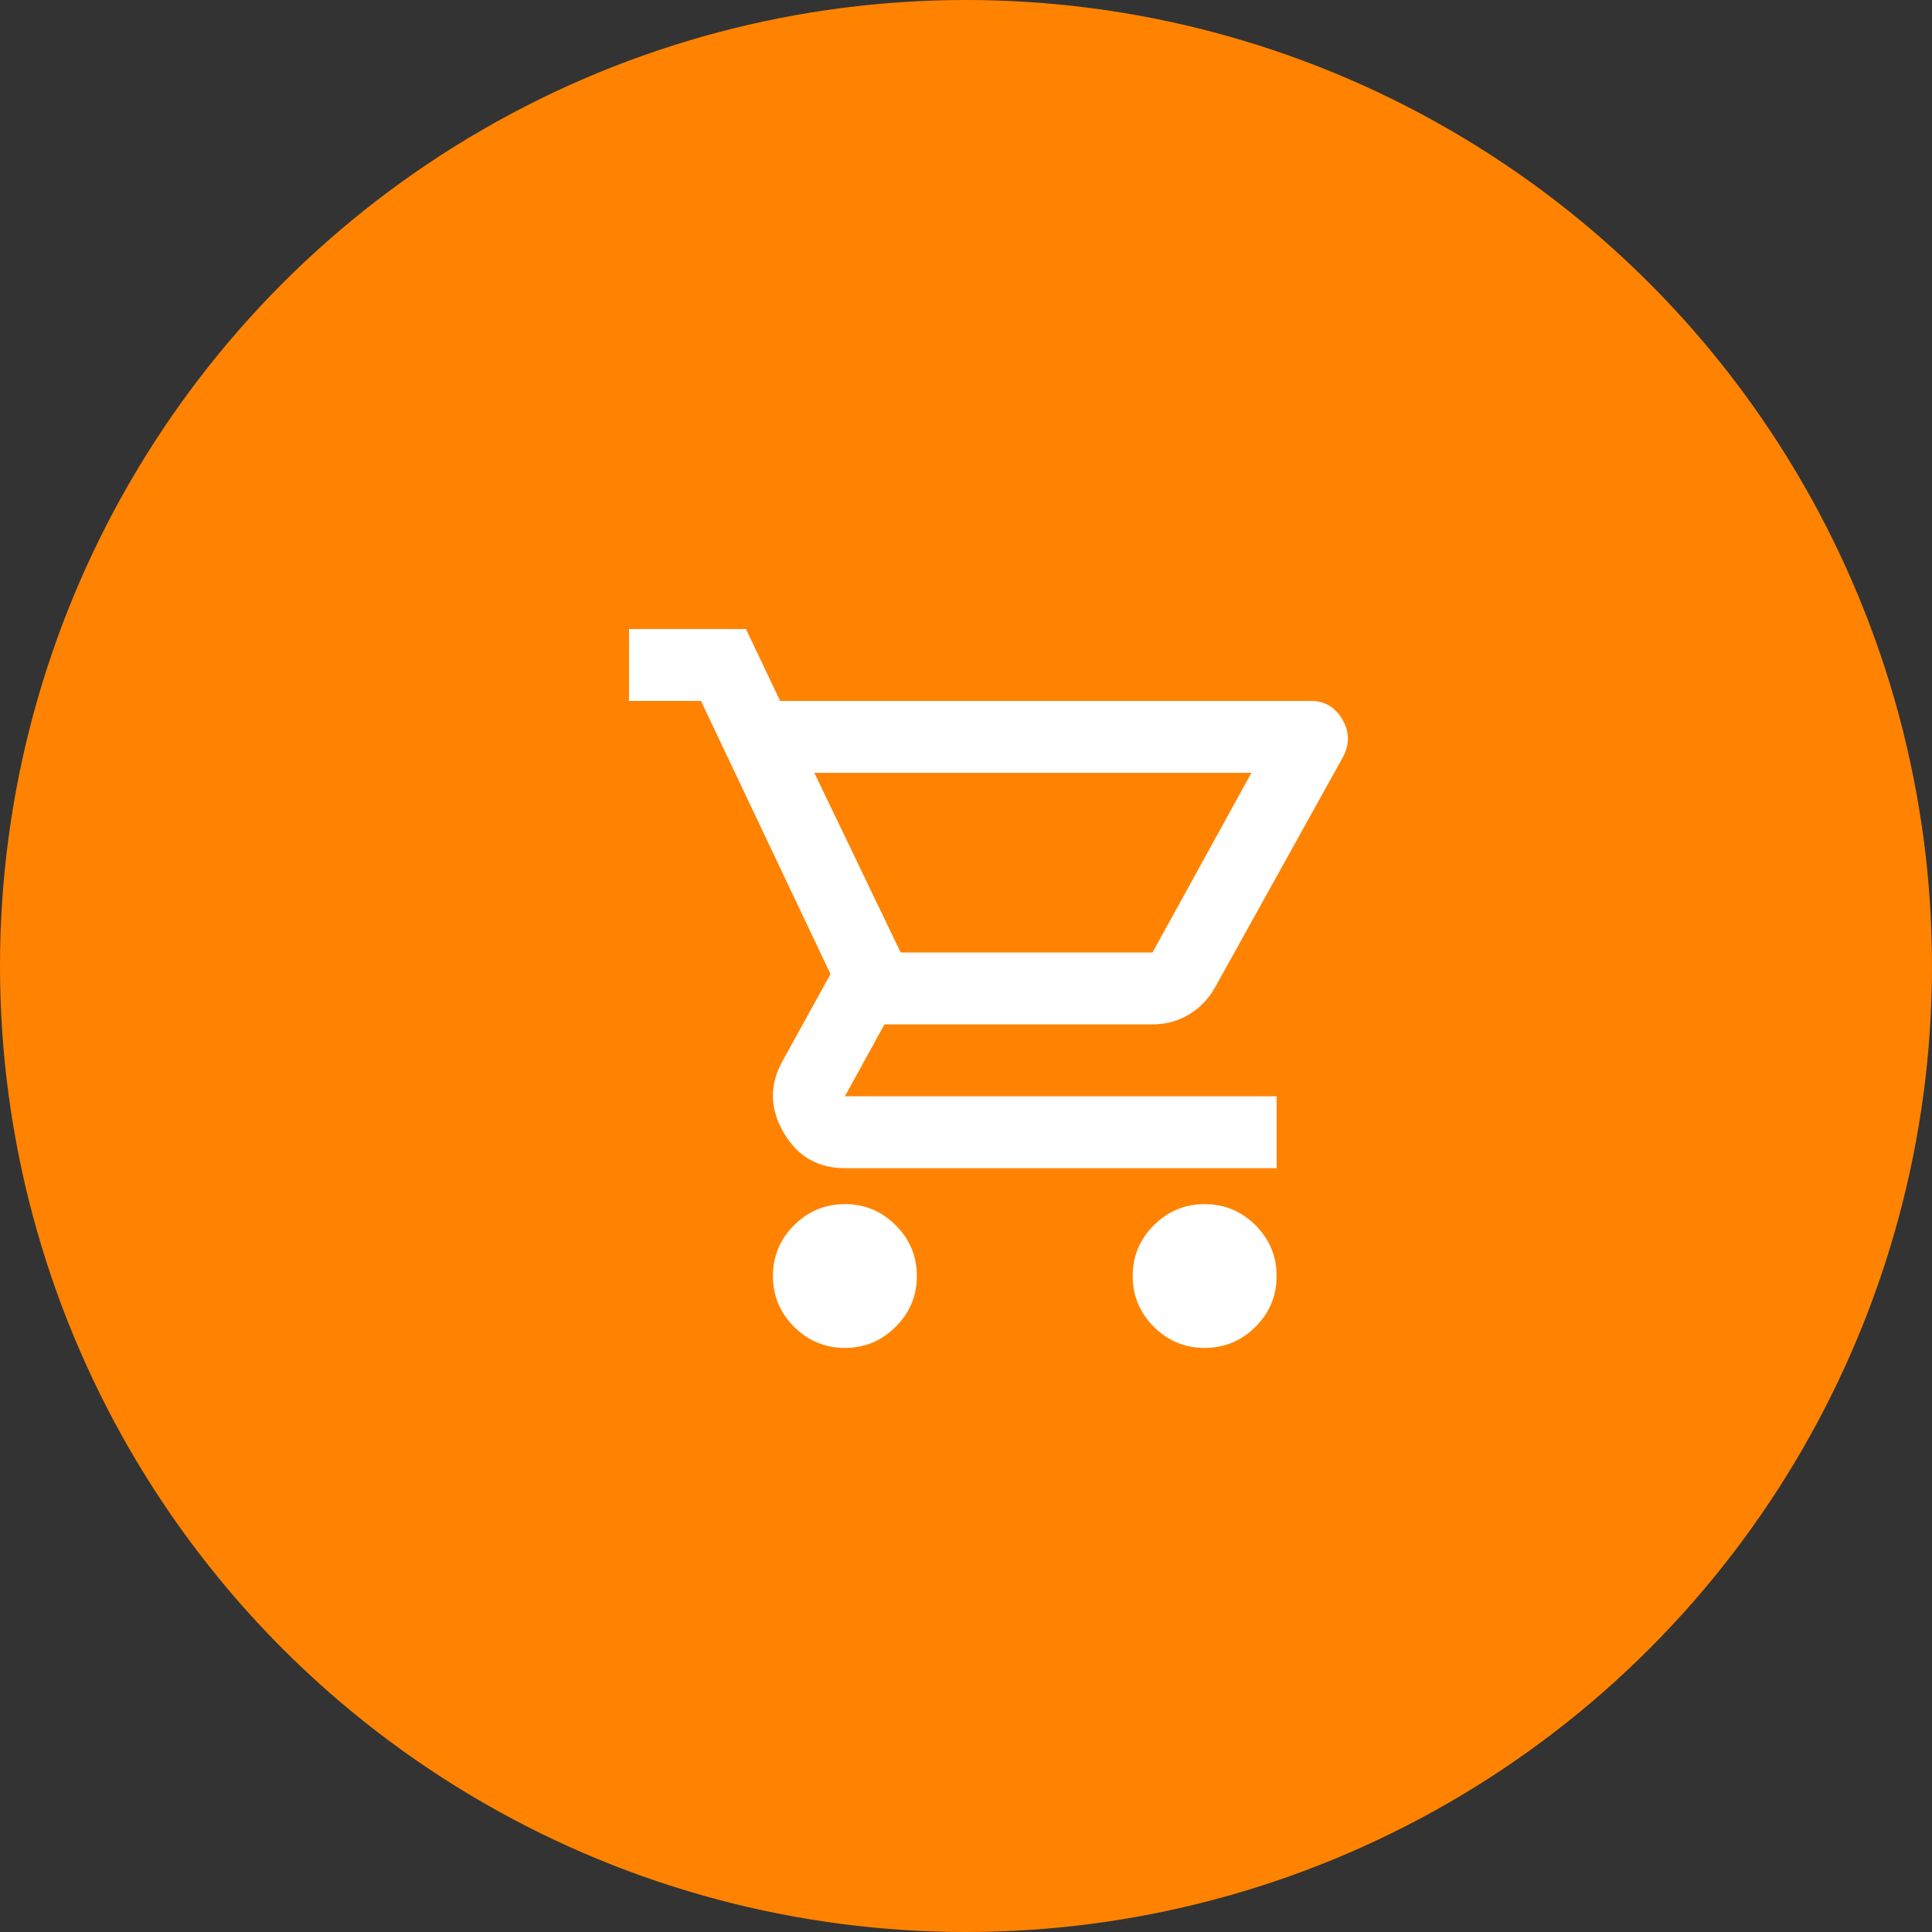 <?xml version="1.0" encoding="UTF-8"?>
<svg width="43px" height="43px" viewBox="0 0 43 43" version="1.1" xmlns="http://www.w3.org/2000/svg" xmlns:xlink="http://www.w3.org/1999/xlink">
    <rect x="0" y="0" width="43" height="43" fill="#333333" stroke="none"/>
    <title>add</title>
    <g id="Page-1" stroke="none" stroke-width="1" fill="none" fill-rule="evenodd">
        <g id="adobe-express-lp-new-version-001" transform="translate(-699, -816)">
            <g id="add" transform="translate(699, 816)">
                <circle id="Oval-Copy" fill="#FF8300" cx="21.5" cy="21.5" r="21.5"></circle>
                <g id="shopping_cart_FILL0_wght400_GRAD0_opsz24" transform="translate(14, 14)" fill="#FFFFFF" fill-rule="nonzero">
                    <path d="M4.804,16 C4.364,16 3.987,15.843 3.673,15.53 C3.36,15.217 3.203,14.84 3.203,14.4 C3.203,13.96 3.36,13.583 3.673,13.27 C3.987,12.957 4.364,12.8 4.804,12.8 C5.245,12.8 5.622,12.957 5.935,13.27 C6.249,13.583 6.406,13.96 6.406,14.4 C6.406,14.84 6.249,15.217 5.935,15.53 C5.622,15.843 5.245,16 4.804,16 Z M12.812,16 C12.371,16 11.994,15.843 11.681,15.53 C11.367,15.217 11.21,14.84 11.21,14.4 C11.21,13.96 11.367,13.583 11.681,13.27 C11.994,12.957 12.371,12.8 12.812,12.8 C13.252,12.8 13.629,12.957 13.943,13.27 C14.257,13.583 14.413,13.96 14.413,14.4 C14.413,14.84 14.257,15.217 13.943,15.53 C13.629,15.843 13.252,16 12.812,16 Z M4.124,3.2 L6.046,7.2 L11.651,7.2 L13.853,3.2 L4.124,3.2 Z M3.363,1.6 L15.174,1.6 C15.481,1.6 15.715,1.737 15.875,2.01 C16.035,2.283 16.041,2.56 15.895,2.84 L13.052,7.96 C12.905,8.227 12.708,8.433 12.462,8.58 C12.215,8.727 11.944,8.8 11.651,8.8 L5.685,8.8 L4.804,10.4 L14.413,10.4 L14.413,12 L4.804,12 C4.204,12 3.75,11.737 3.443,11.21 C3.136,10.683 3.123,10.16 3.403,9.64 L4.484,7.68 L1.601,1.6 L0,1.6 L0,0 L2.602,0 L3.363,1.6 Z M6.046,7.24 L11.651,7.24 L6.046,7.24 Z" id="Shape"></path>
                </g>
            </g>
        </g>
    </g>
</svg>